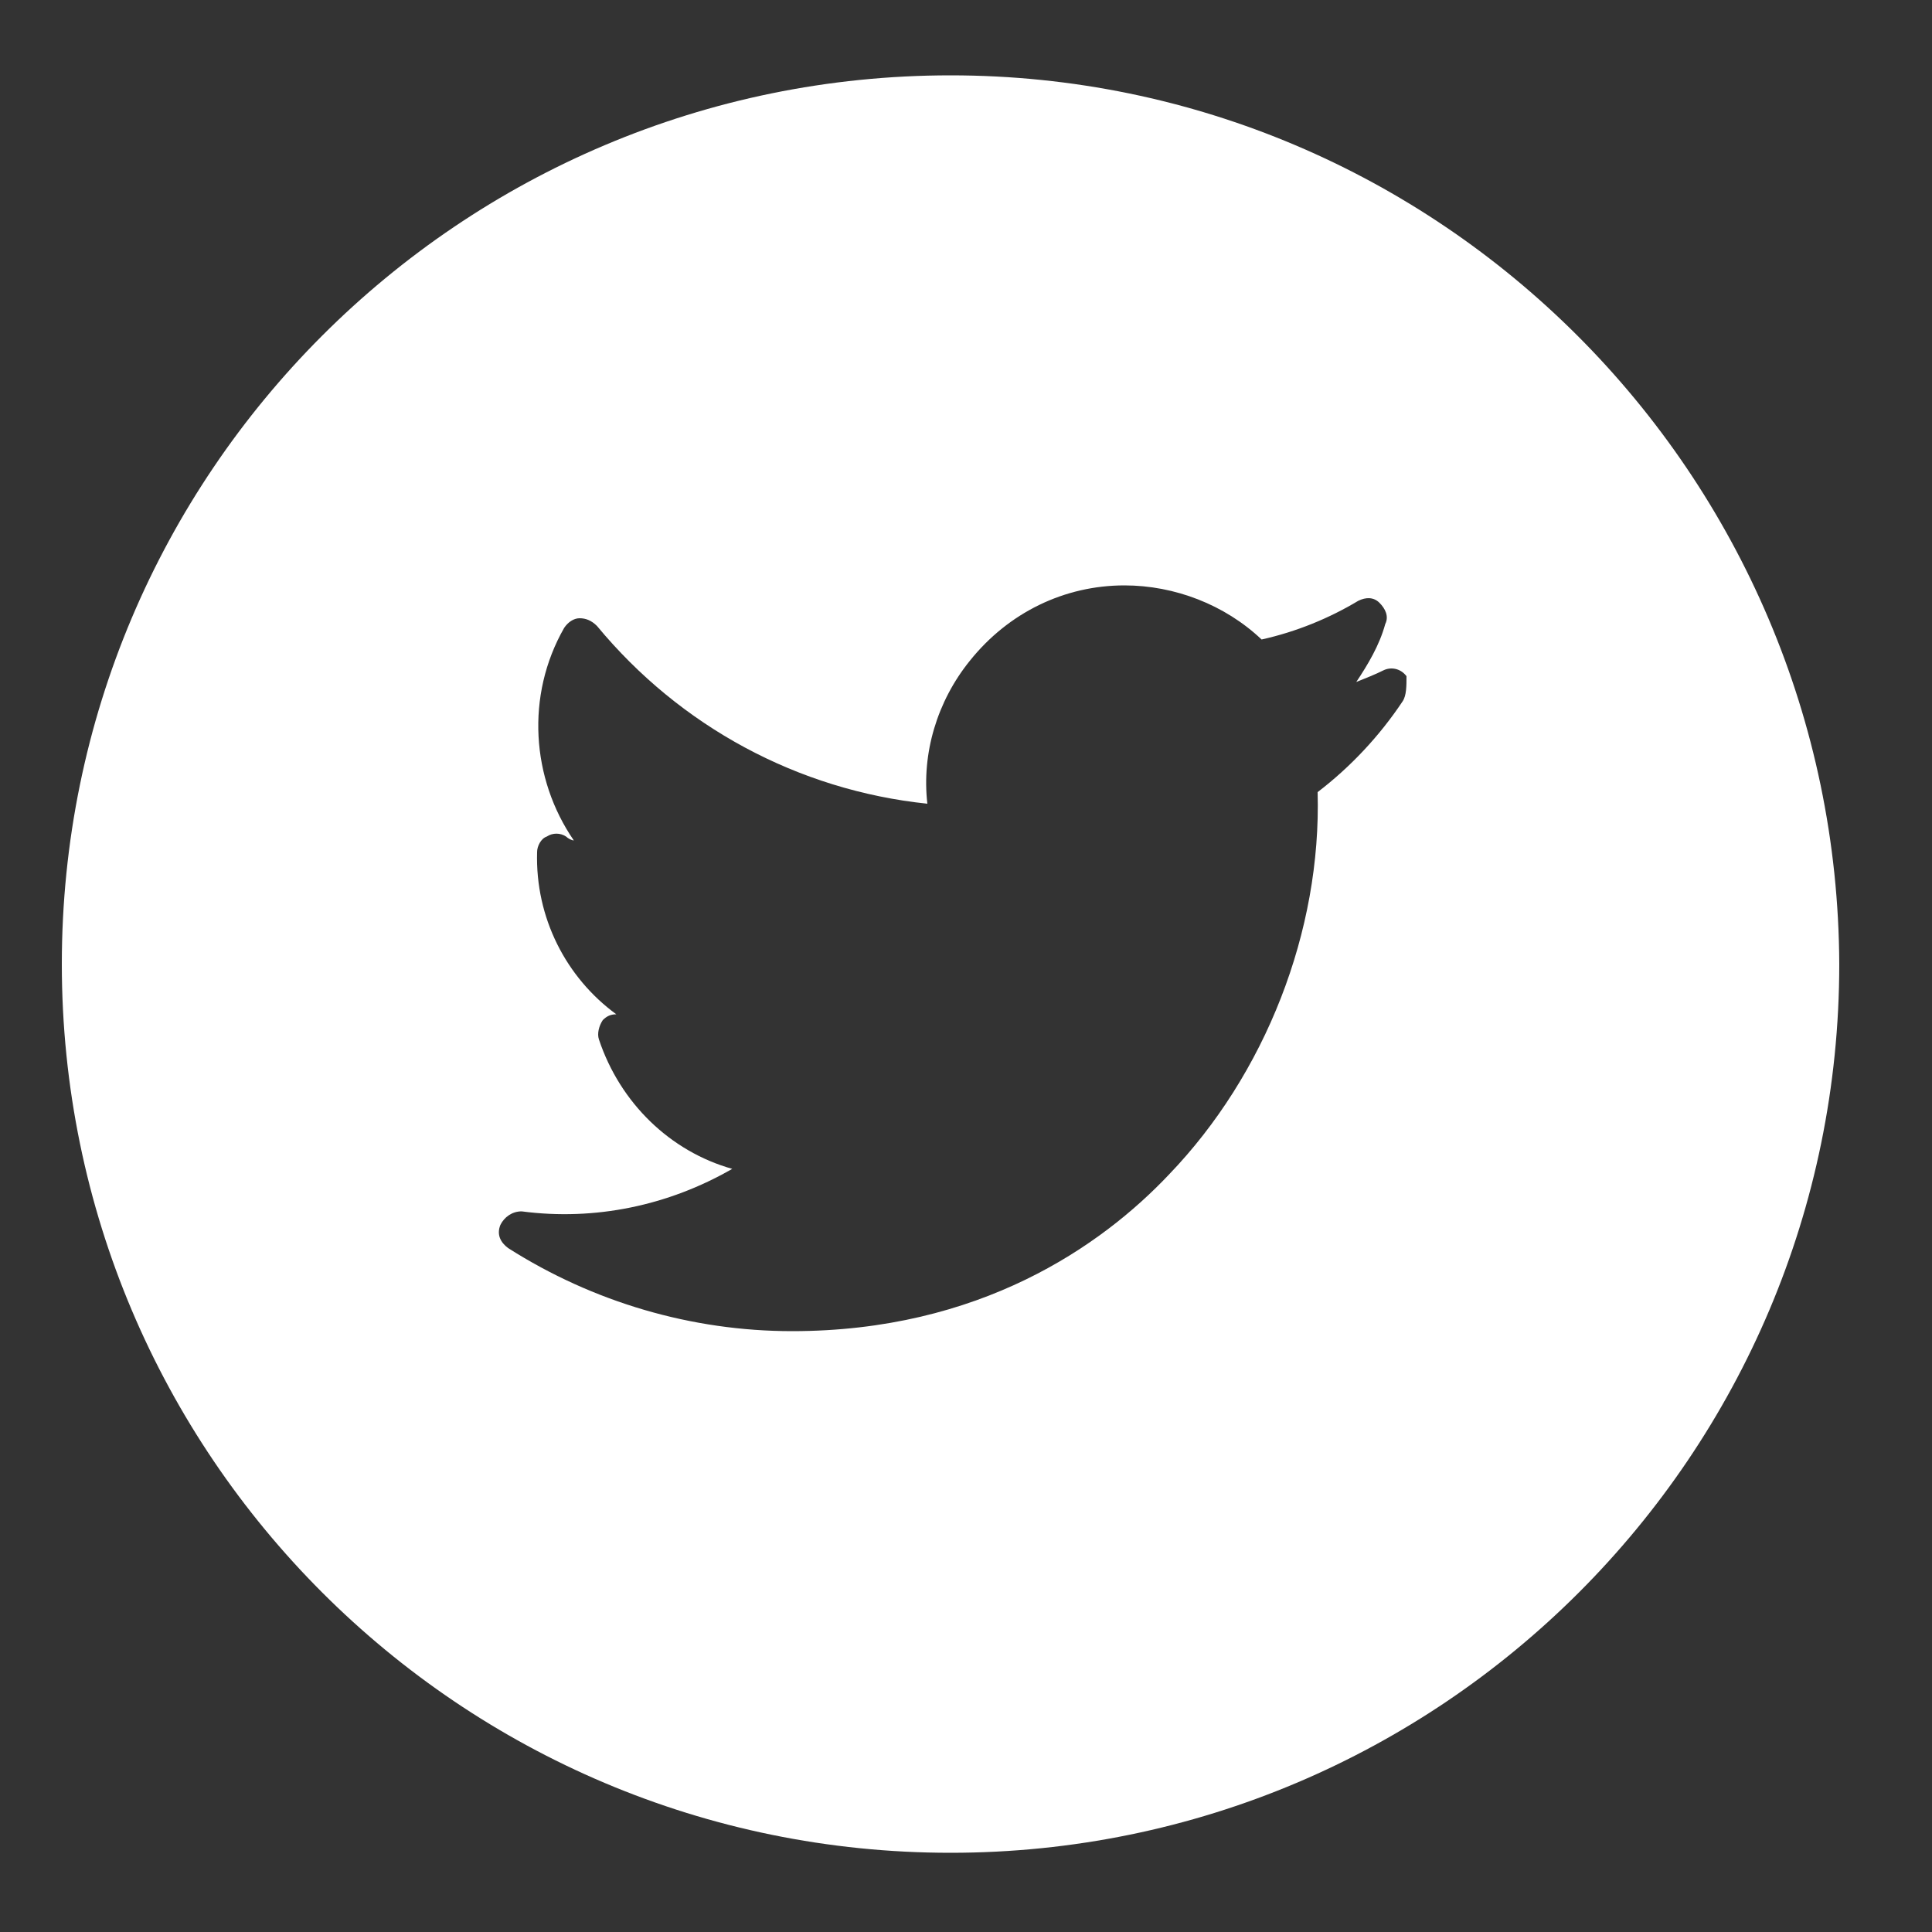 <?xml version="1.0" encoding="utf-8"?>
<!-- Generator: Adobe Illustrator 26.0.0, SVG Export Plug-In . SVG Version: 6.00 Build 0)  -->
<svg version="1.1" id="Layer_1" xmlns="http://www.w3.org/2000/svg" xmlns:xlink="http://www.w3.org/1999/xlink" x="0px" y="0px"
	 viewBox="0 0 100 100" style="enable-background:new 0 0 100 100;" xml:space="preserve">
<rect x="0" y="0" width="100" height="100" fill="#333333" stroke="none"/>
<style type="text/css">
	.st0{fill:#FFFFFF;}
</style>
<path class="st0" d="M49.2,3.9c-25.4,0-46,20.6-46,46s20.6,46,46,46c25.4,0,46-20.6,46-46C95.1,24.5,74.5,3.9,49.2,3.9z M72.6,36.3
	c-1.2,1.8-2.7,3.4-4.4,4.7c0.2,7.2-2.7,14.6-7.7,19.8c-3.5,3.7-9.8,8.1-19.5,8.1c-5.2,0-10.3-1.5-14.7-4.3c-0.4-0.3-0.6-0.7-0.4-1.2
	c0.2-0.4,0.6-0.7,1.1-0.7c3.8,0.5,7.6-0.3,10.9-2.2c-3.2-0.9-5.8-3.4-6.9-6.7c-0.1-0.3,0-0.7,0.2-1c0.2-0.2,0.4-0.3,0.7-0.3
	c-2.6-1.9-4.2-5-4.1-8.4c0-0.3,0.2-0.7,0.5-0.8c0.3-0.2,0.7-0.2,1,0c0.1,0.1,0.3,0.2,0.4,0.2c-2.2-3.2-2.5-7.5-0.5-11
	c0.2-0.3,0.5-0.5,0.8-0.5c0.3,0,0.6,0.1,0.9,0.4c4.3,5.2,10.4,8.5,17.1,9.2c-0.3-2.6,0.5-5.3,2.2-7.4c2-2.5,4.9-3.9,8-3.9
	c2.6,0,5.2,1,7.1,2.8c1.8-0.4,3.5-1.1,5-2c0.4-0.2,0.8-0.2,1.1,0.1c0.3,0.3,0.5,0.7,0.3,1.1c-0.3,1.1-0.9,2.1-1.5,3
	c0.5-0.2,1-0.4,1.4-0.6c0.4-0.2,0.9-0.1,1.2,0.3C72.8,35.5,72.8,36,72.6,36.3z"/>
</svg>
